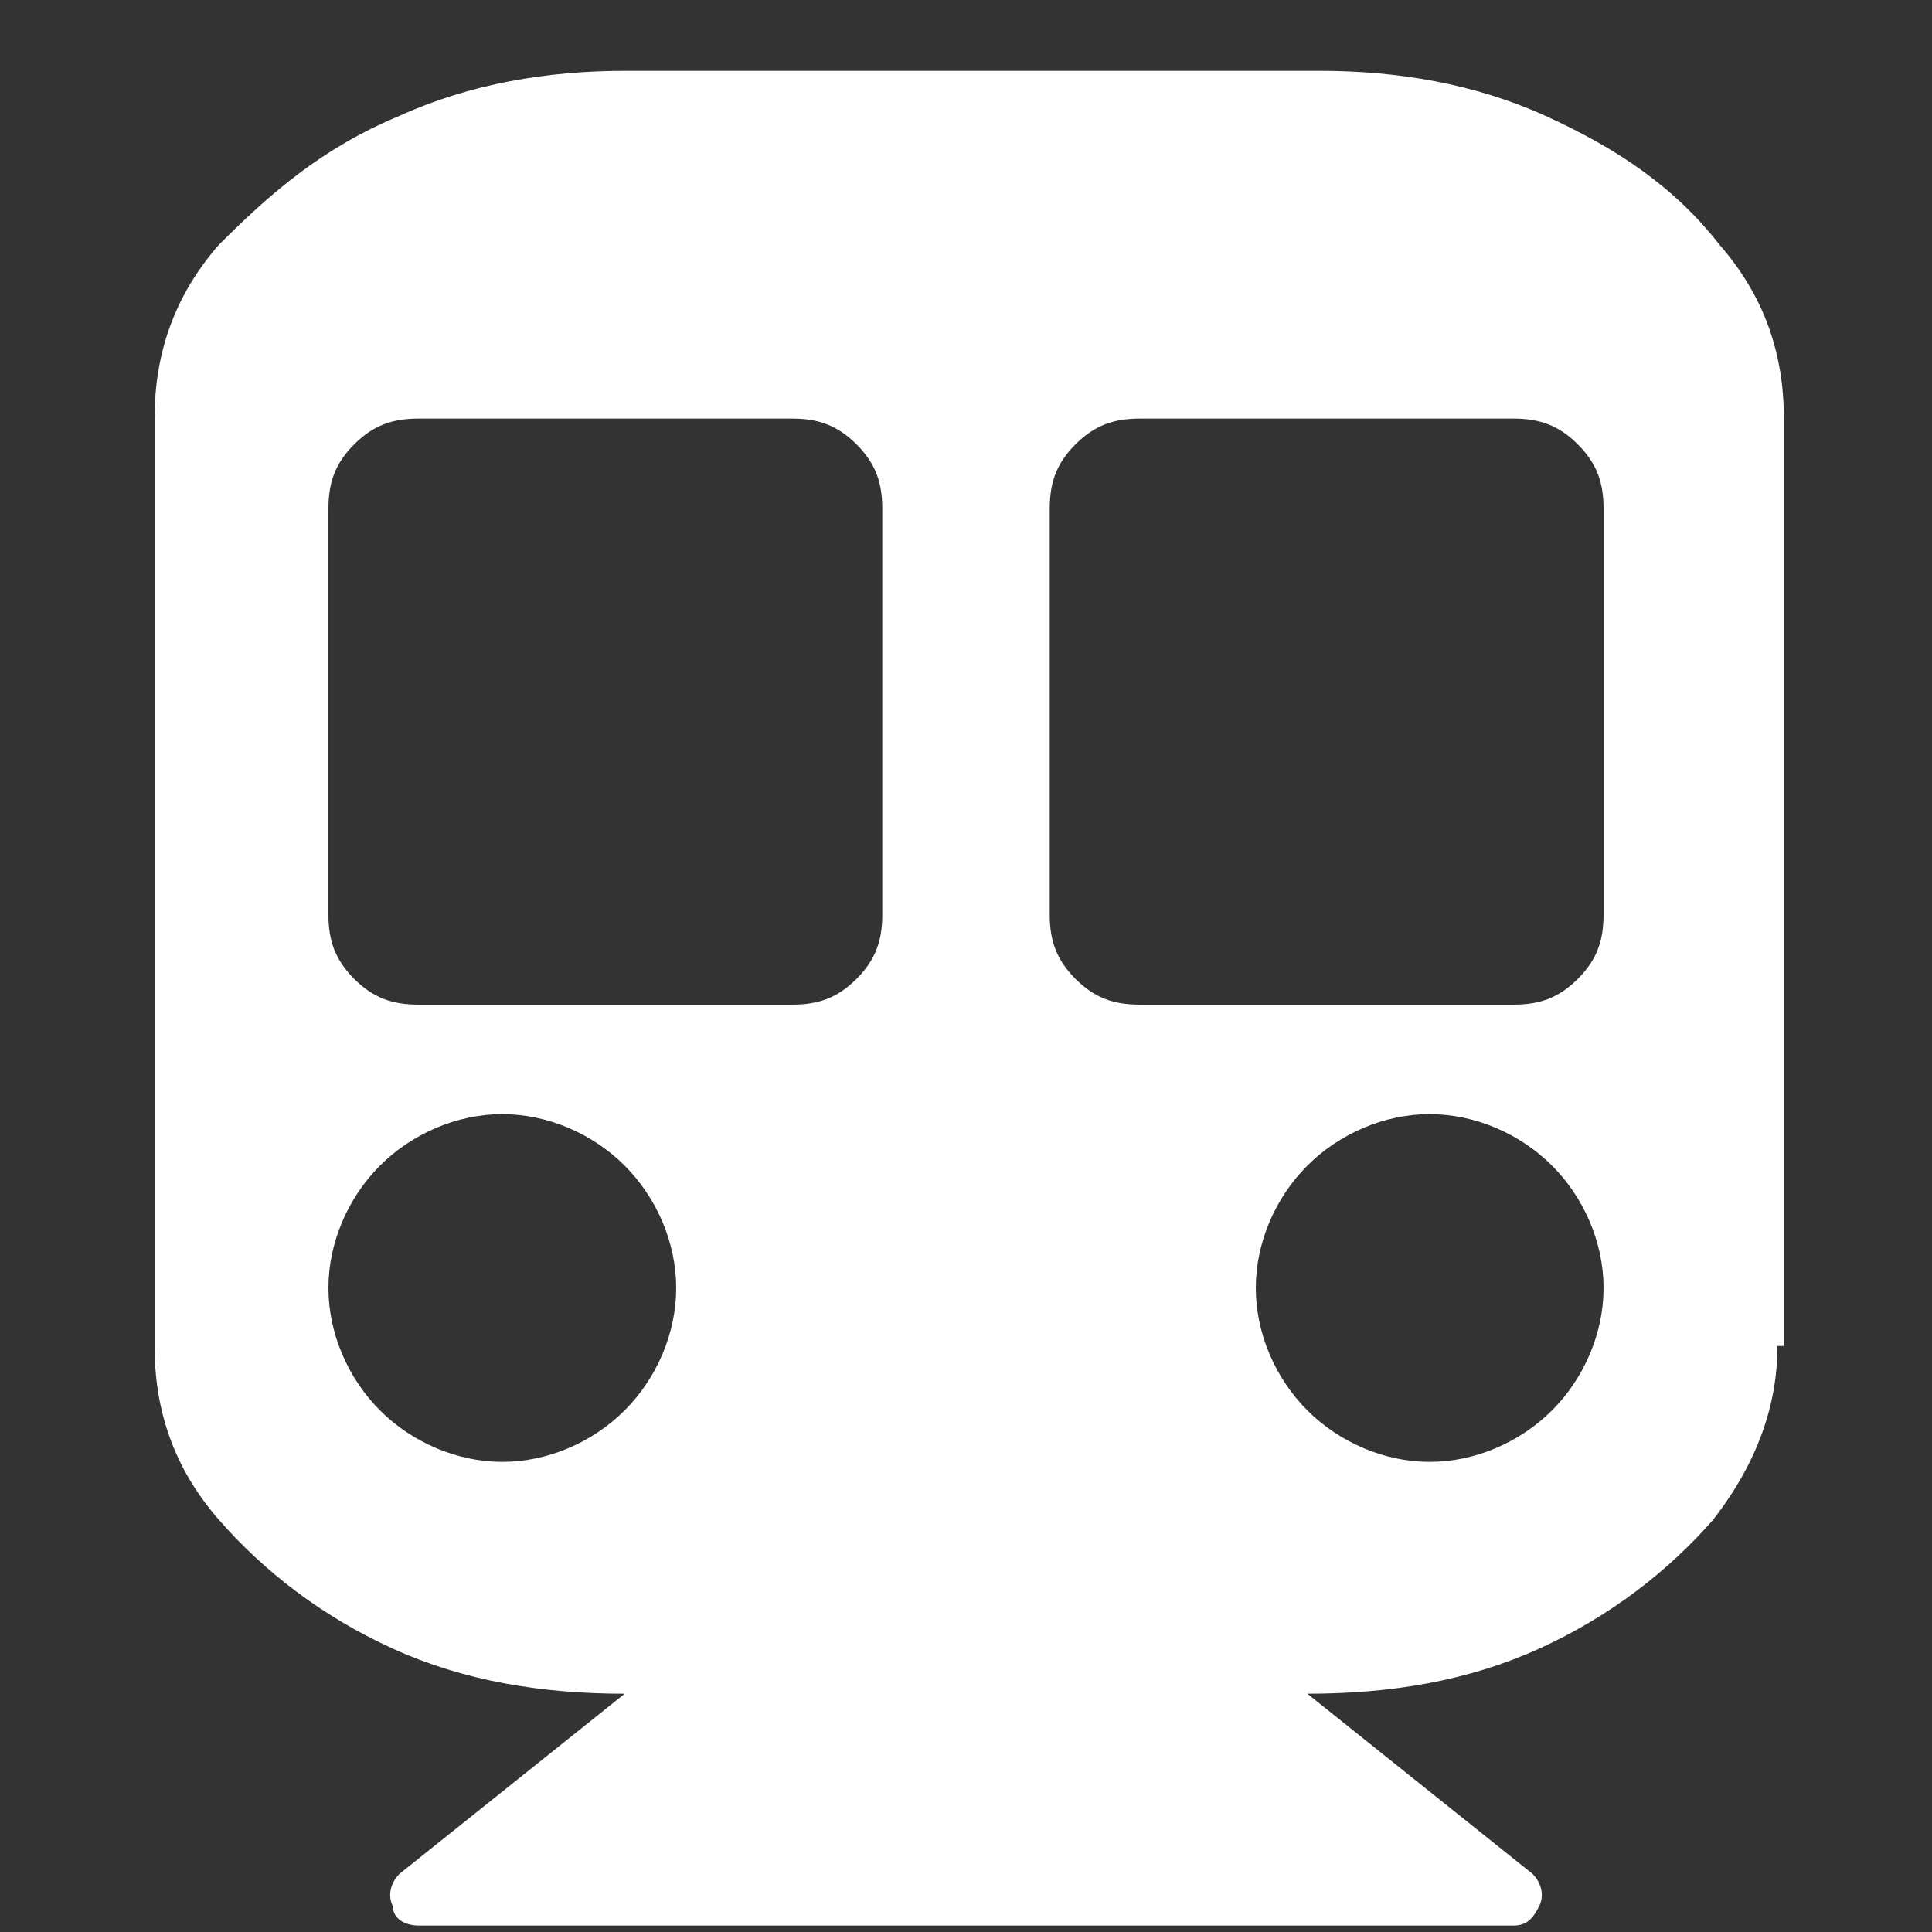 <?xml version="1.0" encoding="utf-8"?>
<!-- Generator: Adobe Illustrator 19.0.1, SVG Export Plug-In . SVG Version: 6.00 Build 0)  -->
<svg version="1.1" id="Layer_1" xmlns="http://www.w3.org/2000/svg" xmlns:xlink="http://www.w3.org/1999/xlink" x="0px" y="0px" width="30px" height="30px" viewBox="0 0 30 30" style="enable-background:new 0 0 30 30;"
	xml:space="preserve">
	<rect x="0" y="0" width="30" height="30" fill="#333333" stroke="none"/>
	<g>
		<path d="M27.6,20.9c0,0.9-0.3,1.8-1,2.7c-0.7,0.8-1.6,1.5-2.7,2c-1.1,0.5-2.3,0.7-3.6,0.7l3.5,2.8c0.1,0.1,0.2,0.3,0.1,0.5
		c-0.1,0.2-0.2,0.3-0.4,0.3H6.5c-0.2,0-0.4-0.1-0.4-0.3c-0.1-0.2,0-0.4,0.1-0.5l3.5-2.8c-1.3,0-2.5-0.2-3.6-0.7s-2-1.2-2.7-2
		c-0.7-0.8-1-1.7-1-2.7V6.5c0-1,0.3-1.9,1-2.7C4.2,3,5,2.3,6.2,1.8c1.1-0.5,2.3-0.7,3.5-0.7h10.8c1.2,0,2.4,0.2,3.5,0.7
		c1.1,0.5,2,1.1,2.7,2c0.7,0.8,1,1.7,1,2.7V20.9z M13.7,7.9c0-0.4-0.1-0.7-0.4-1s-0.6-0.4-1-0.4H6.5c-0.4,0-0.7,0.1-1,0.4
		s-0.4,0.6-0.4,1v6.3c0,0.4,0.1,0.7,0.4,1s0.6,0.4,1,0.4h5.8c0.4,0,0.7-0.1,1-0.4s0.4-0.6,0.4-1V7.9z M5.9,18.1
		c-0.5,0.5-0.8,1.2-0.8,1.9c0,0.7,0.3,1.4,0.8,1.9c0.5,0.5,1.2,0.8,1.9,0.8s1.4-0.3,1.9-0.8c0.5-0.5,0.8-1.2,0.8-1.9
		c0-0.7-0.3-1.4-0.8-1.9c-0.5-0.5-1.2-0.8-1.9-0.8S6.4,17.6,5.9,18.1z M24.9,7.9c0-0.4-0.1-0.7-0.4-1c-0.3-0.3-0.6-0.4-1-0.4h-5.8
		c-0.4,0-0.7,0.1-1,0.4c-0.3,0.3-0.4,0.6-0.4,1v6.3c0,0.4,0.1,0.7,0.4,1c0.3,0.3,0.6,0.4,1,0.4h5.8c0.4,0,0.7-0.1,1-0.4
		c0.3-0.3,0.4-0.6,0.4-1V7.9z M20.3,18.1c-0.5,0.5-0.8,1.2-0.8,1.9c0,0.7,0.3,1.4,0.8,1.9c0.5,0.5,1.2,0.8,1.9,0.8s1.4-0.3,1.9-0.8
		c0.5-0.5,0.8-1.2,0.8-1.9c0-0.7-0.3-1.4-0.8-1.9c-0.5-0.5-1.2-0.8-1.9-0.8S20.8,17.6,20.3,18.1z"  style="fill:#ffffff"/>
	</g>
</svg>
